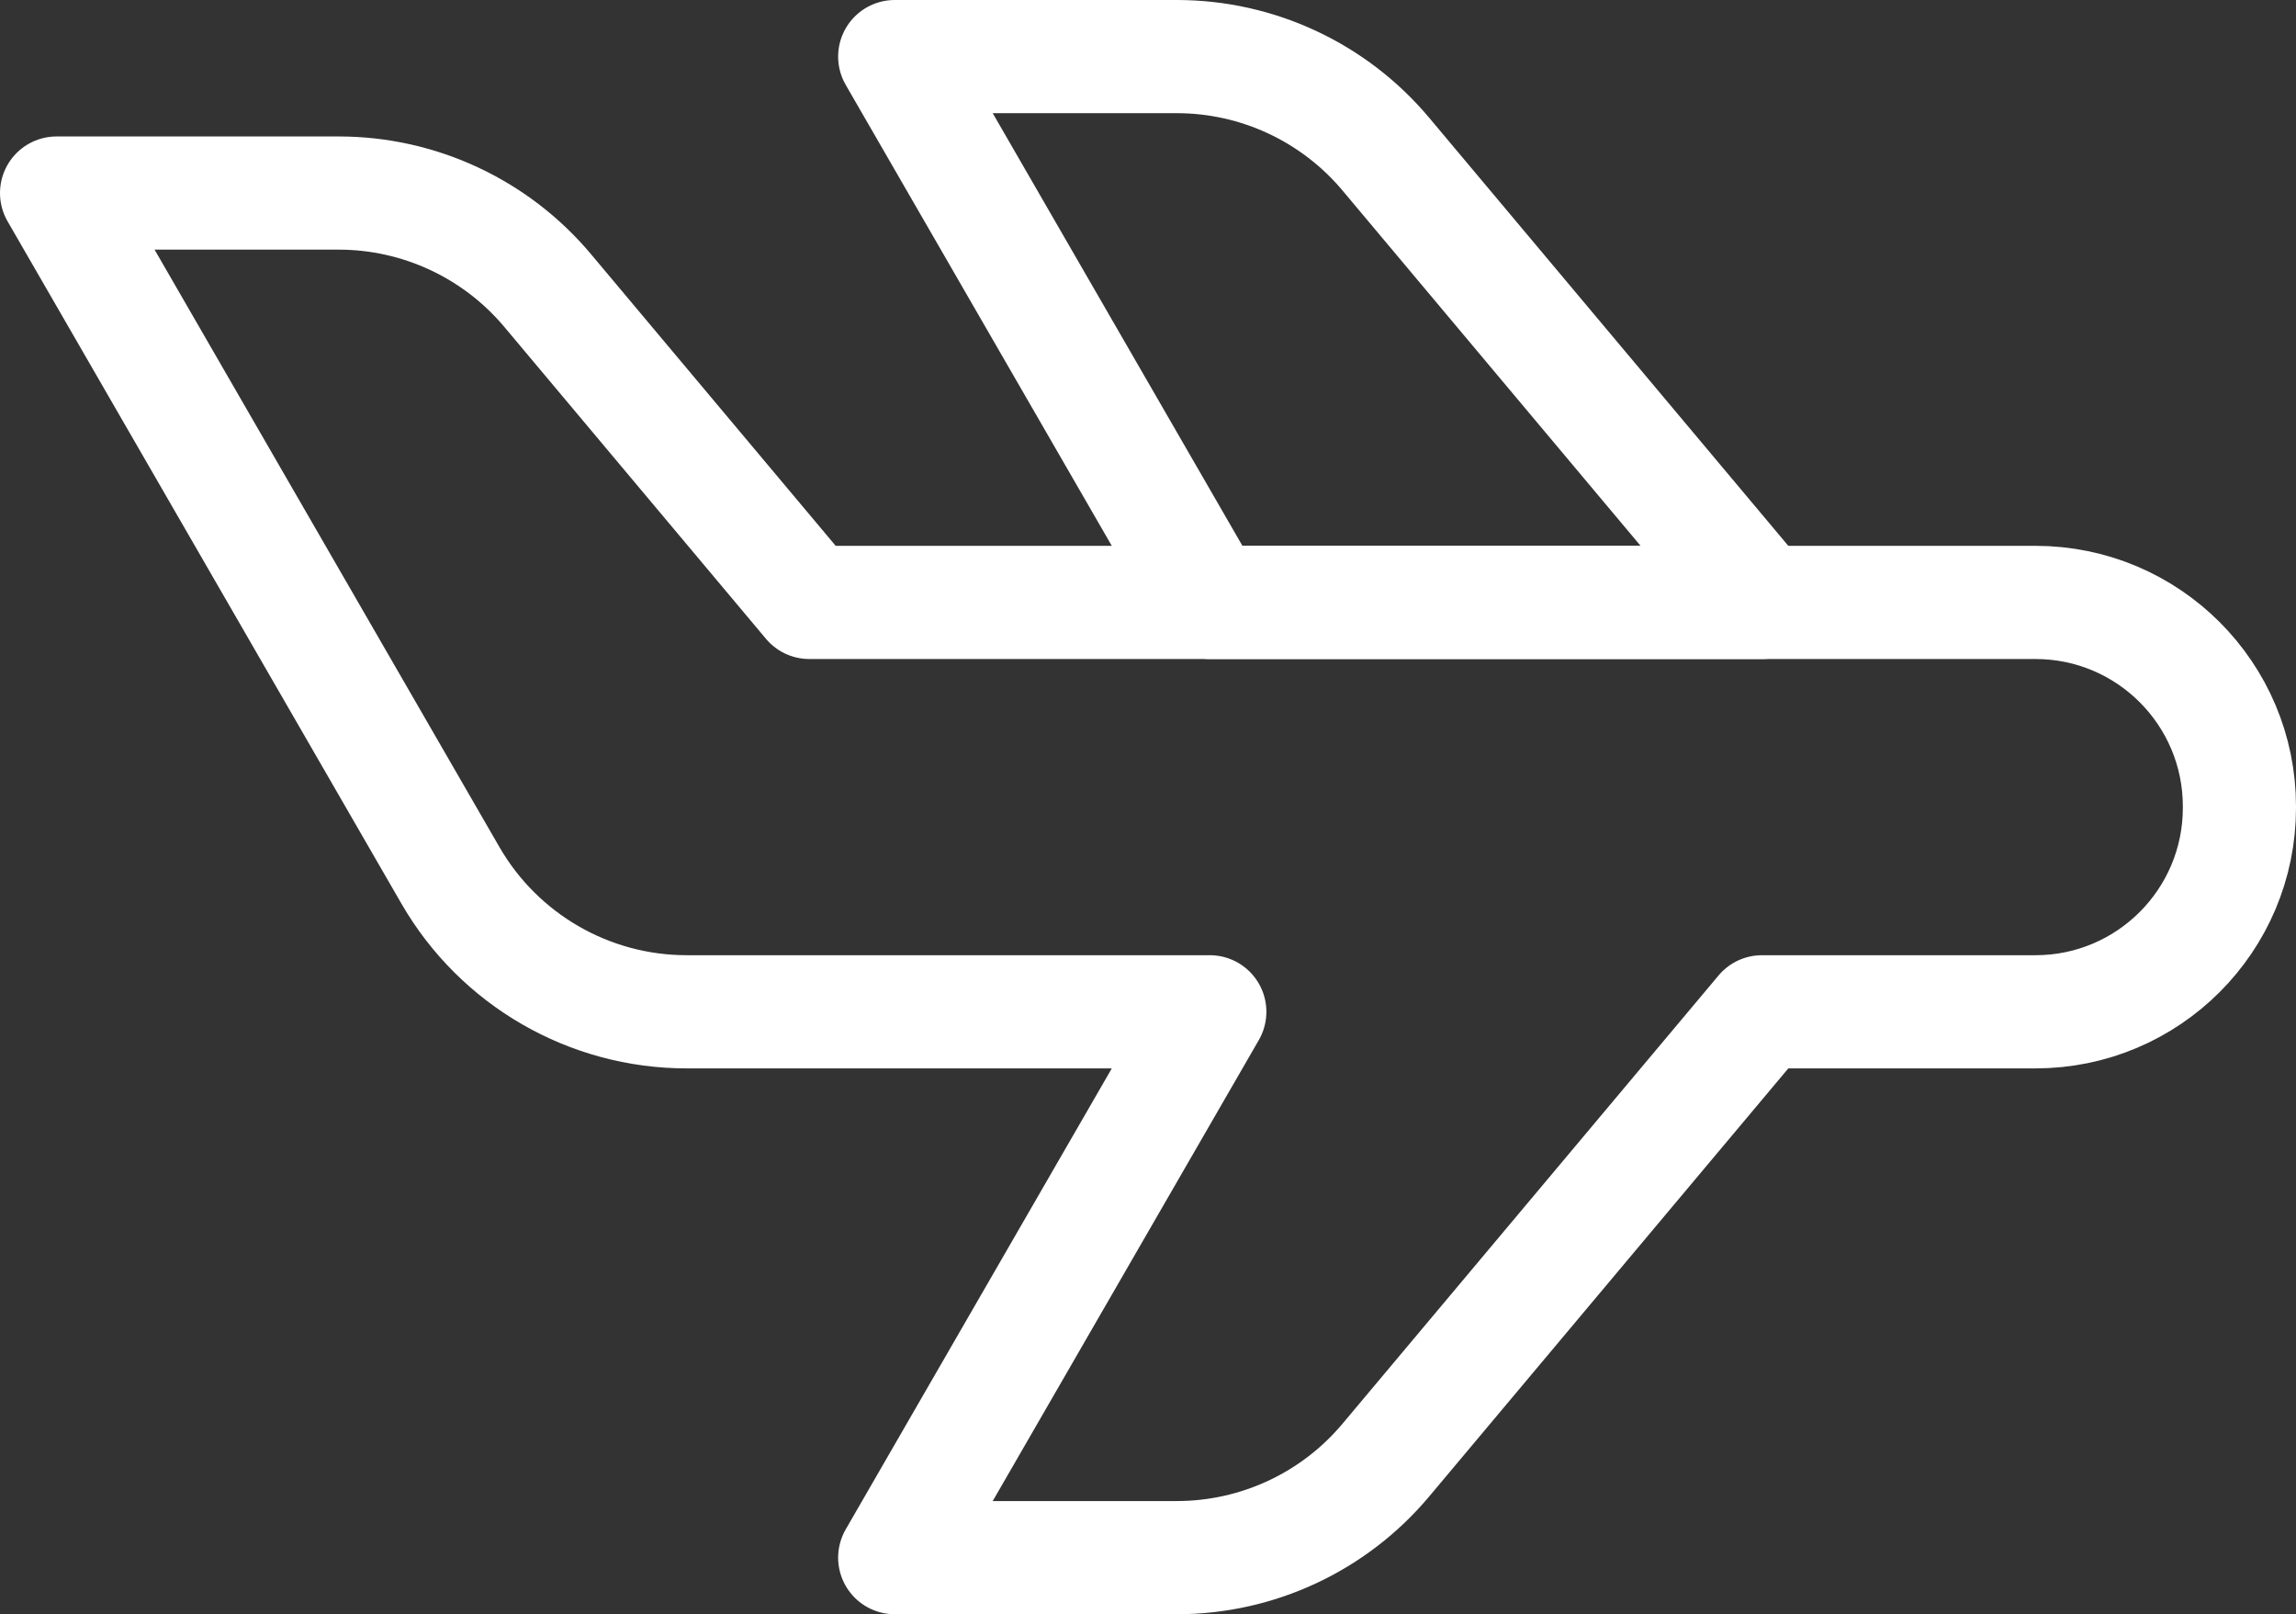 <?xml version="1.0" encoding="UTF-8"?>
<svg id="Layer_2" data-name="Layer 2" xmlns="http://www.w3.org/2000/svg" viewBox="0 0 121.744 85.575">
  <rect x="0" y="0" width="121.744" height="85.575" fill="#333333" stroke="none"/>
  <defs>
    <style>
      .cls-1 {
        fill: none;
        stroke: #fff;
        stroke-linecap: round;
        stroke-linejoin: round;
        stroke-width: 6px;
      }
    </style>
  </defs>
  <g id="Layer_1-2" data-name="Layer 1">
    <g id="global-team-time">
      <path class="cls-1" d="M64.148,31.936L47.442,3h14.956c4.277,0,8.334,1.892,11.083,5.168l19.944,23.768h-29.276Z"/>
      <path class="cls-1" d="M107.929,31.936H42.913l-13.874-16.534c-2.749-3.276-6.807-5.168-11.083-5.168H3l20.883,36.17c2.585,4.476,7.361,7.234,12.53,7.234h27.736l-16.707,28.936h14.956c4.277,0,8.334-1.892,11.083-5.168l19.944-23.768h14.504c5.973,0,10.815-4.842,10.815-10.815v-.072c0-5.973-4.842-10.815-10.815-10.815Z"/>
    </g>
  </g>
</svg>